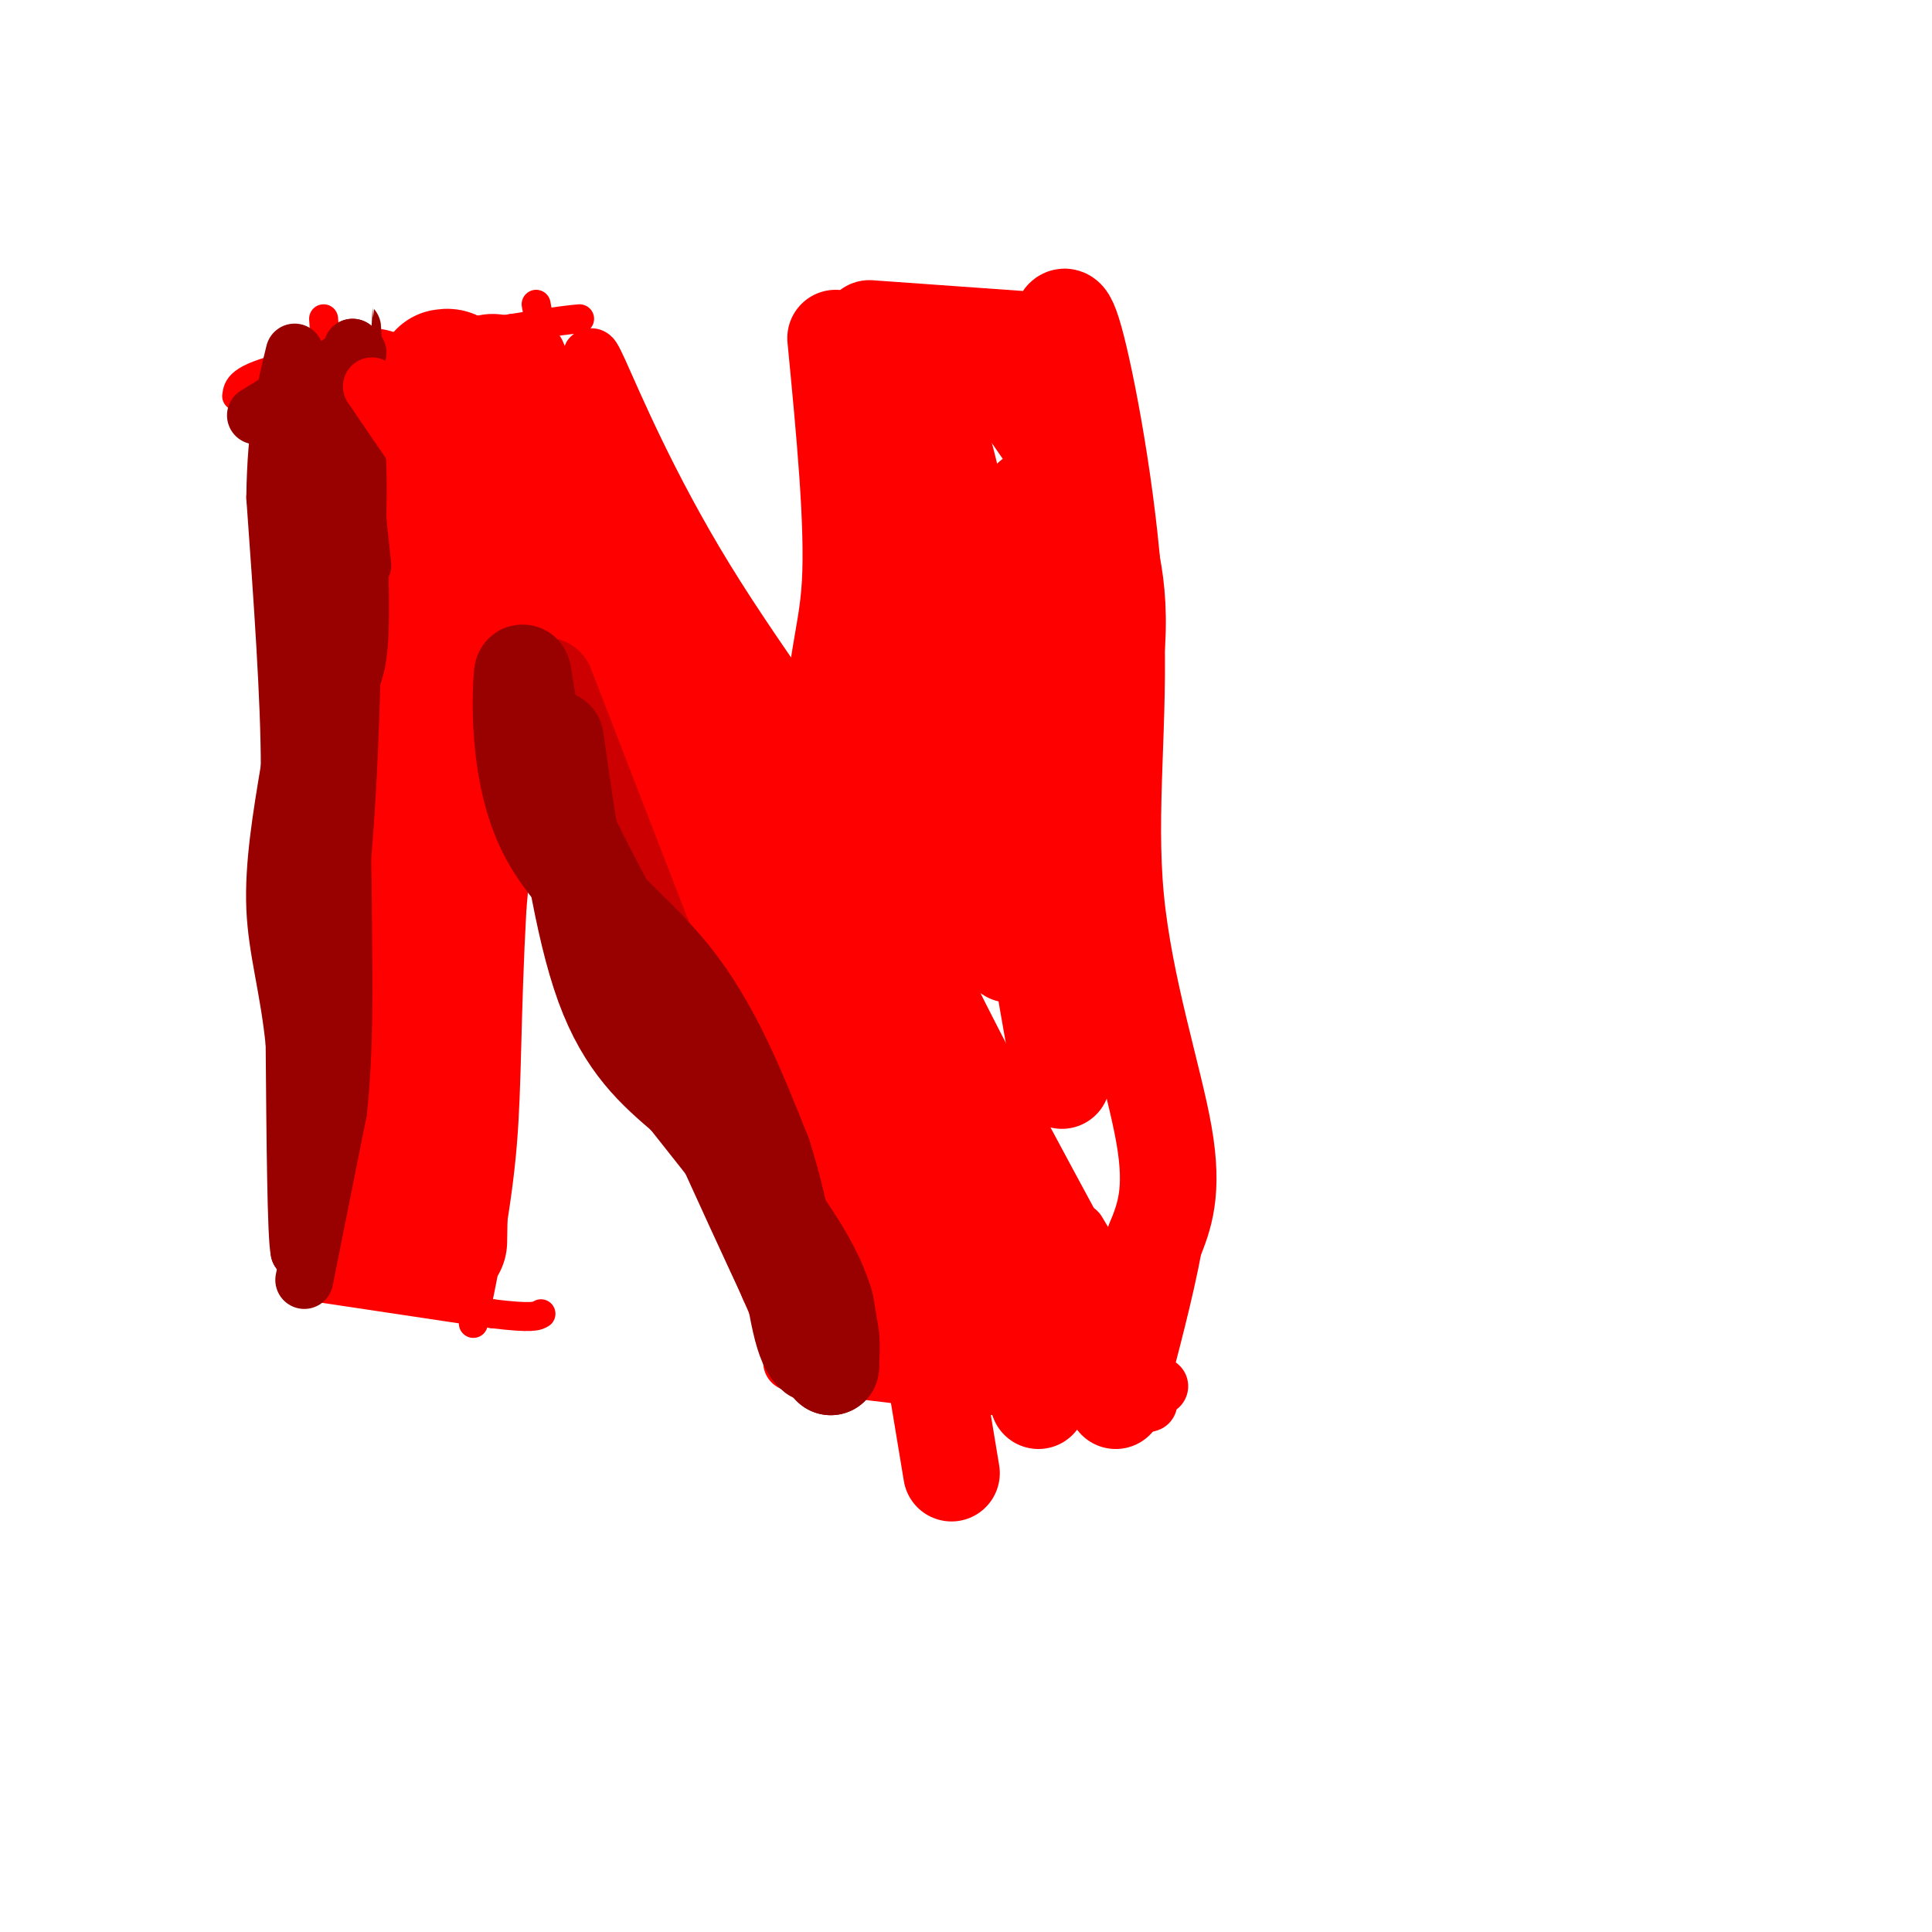 <svg viewBox='0 0 400 400' version='1.1' xmlns='http://www.w3.org/2000/svg' xmlns:xlink='http://www.w3.org/1999/xlink'><g fill='none' stroke='#ff0000' stroke-width='6' stroke-linecap='round' stroke-linejoin='round'><path d='M67,66c1.583,22.167 3.167,44.333 3,68c-0.167,23.667 -2.083,48.833 -4,74'/><path d='M66,208c-0.833,21.833 -0.917,39.417 -1,57'/><path d='M62,266c0.000,0.000 40.000,6.000 40,6'/><path d='M102,272c8.333,1.000 9.167,0.500 10,0'/><path d='M111,63c1.417,7.583 2.833,15.167 2,36c-0.833,20.833 -3.917,54.917 -7,89'/><path d='M106,188c-1.267,23.089 -0.933,36.311 -2,49c-1.067,12.689 -3.533,24.844 -6,37'/><path d='M49,82c0.250,-1.833 0.500,-3.667 10,-6c9.500,-2.333 28.250,-5.167 47,-8'/><path d='M106,68c10.167,-1.667 12.083,-1.833 14,-2'/></g>
<g fill='none' stroke='#ff0000' stroke-width='28' stroke-linecap='round' stroke-linejoin='round'><path d='M92,78c1.333,-0.250 2.667,-0.500 3,12c0.333,12.500 -0.333,37.750 -1,63'/><path d='M94,153c-1.667,24.667 -5.333,54.833 -9,85'/><path d='M85,238c-1.167,17.333 0.417,18.167 2,19'/><path d='M72,256c0.000,0.000 11.000,1.000 11,1'/><path d='M78,250c-1.667,-5.167 -3.333,-10.333 -3,-18c0.333,-7.667 2.667,-17.833 5,-28'/><path d='M80,204c1.667,-13.500 3.333,-33.250 5,-53'/><path d='M85,151c1.167,-16.667 1.583,-31.833 2,-47'/><path d='M87,104c-0.167,-11.000 -1.583,-15.000 -3,-19'/><path d='M84,85c-0.500,-3.167 -0.250,-1.583 0,0'/><path d='M91,257c0.000,0.000 1.000,-59.000 1,-59'/><path d='M92,198c0.167,-9.833 0.083,-4.917 0,0'/><path d='M102,79c0.000,0.000 -4.000,29.000 -4,29'/><path d='M77,82c-2.250,5.417 -4.500,10.833 -5,15c-0.500,4.167 0.750,7.083 2,10'/></g>
<g fill='none' stroke='#990000' stroke-width='12' stroke-linecap='round' stroke-linejoin='round'><path d='M63,265c0.000,0.000 7.000,-35.000 7,-35'/><path d='M70,230c1.333,-12.333 1.167,-25.667 1,-39'/><path d='M71,191c0.000,-13.167 -0.500,-26.583 -1,-40'/><path d='M70,151c0.733,-8.267 3.067,-8.933 4,-15c0.933,-6.067 0.467,-17.533 0,-29'/><path d='M74,107c-0.167,-10.667 -0.583,-22.833 -1,-35'/><path d='M73,72c-0.167,-6.167 -0.083,-4.083 0,-2'/><path d='M75,117c0.000,0.000 -4.000,-37.000 -4,-37'/><path d='M71,80c-0.333,1.000 0.833,22.000 2,43'/><path d='M73,123c0.000,19.311 -1.000,46.089 -3,63c-2.000,16.911 -5.000,23.956 -8,31'/><path d='M62,217c-0.444,7.222 2.444,9.778 3,16c0.556,6.222 -1.222,16.111 -3,26'/><path d='M62,259c-0.667,-2.833 -0.833,-22.917 -1,-43'/><path d='M61,216c-1.178,-11.622 -3.622,-19.178 -4,-28c-0.378,-8.822 1.311,-18.911 3,-29'/><path d='M60,159c0.000,-14.167 -1.500,-35.083 -3,-56'/><path d='M57,103c0.167,-14.333 2.083,-22.167 4,-30'/><path d='M53,86c0.000,0.000 21.000,-13.000 21,-13'/><path d='M70,79c1.833,3.500 3.667,7.000 4,18c0.333,11.000 -0.833,29.500 -2,48'/><path d='M72,145c-1.917,14.369 -5.708,26.292 -7,35c-1.292,8.708 -0.083,14.202 1,15c1.083,0.798 2.042,-3.101 3,-7'/><path d='M69,188c-0.452,-7.262 -3.083,-21.917 -2,-35c1.083,-13.083 5.881,-24.595 7,-34c1.119,-9.405 -1.440,-16.702 -4,-24'/><path d='M70,95c-0.667,-4.667 -0.333,-4.333 0,-4'/><path d='M70,147c-3.067,-14.022 -6.133,-28.044 -7,-37c-0.867,-8.956 0.467,-12.844 2,-16c1.533,-3.156 3.267,-5.578 5,-8'/></g>
<g fill='none' stroke='#ff0000' stroke-width='12' stroke-linecap='round' stroke-linejoin='round'><path d='M77,80c0.000,0.000 28.000,41.000 28,41'/><path d='M105,121c12.500,26.333 29.750,71.667 47,117'/><path d='M152,238c7.756,21.489 3.644,16.711 4,18c0.356,1.289 5.178,8.644 10,16'/><path d='M164,256c0.000,0.000 49.000,9.000 49,9'/><path d='M124,80c-1.429,-4.637 -2.857,-9.274 0,-3c2.857,6.274 10.000,23.458 22,43c12.000,19.542 28.857,41.440 38,56c9.143,14.560 10.571,21.780 12,29'/><path d='M196,205c6.833,14.000 17.917,34.500 29,55'/><path d='M164,282c0.000,0.000 67.000,8.000 67,8'/><path d='M231,290c11.333,1.167 6.167,0.083 1,-1'/><path d='M240,287c-1.167,0.583 -2.333,1.167 -4,-2c-1.667,-3.167 -3.833,-10.083 -6,-17'/><path d='M230,268c-2.167,-5.000 -4.583,-9.000 -7,-13'/><path d='M111,73c6.750,16.083 13.500,32.167 23,49c9.500,16.833 21.750,34.417 34,52'/><path d='M168,174c14.167,23.667 32.583,56.833 51,90'/><path d='M219,264c10.333,16.400 10.667,12.400 9,11c-1.667,-1.400 -5.333,-0.200 -9,1'/><path d='M219,276c-2.500,0.667 -4.250,1.833 -6,3'/></g>
<g fill='none' stroke='#ff0000' stroke-width='20' stroke-linecap='round' stroke-linejoin='round'><path d='M119,97c-1.400,-0.289 -2.800,-0.578 0,12c2.800,12.578 9.800,38.022 15,52c5.200,13.978 8.600,16.489 12,19'/><path d='M146,180c8.089,14.067 22.311,39.733 25,45c2.689,5.267 -6.156,-9.867 -15,-25'/><path d='M156,200c-3.241,-5.691 -3.844,-7.420 -1,-3c2.844,4.420 9.133,14.989 13,28c3.867,13.011 5.310,28.465 4,25c-1.310,-3.465 -5.374,-25.847 -8,-36c-2.626,-10.153 -3.813,-8.076 -5,-6'/><path d='M159,208c-0.632,3.280 0.290,14.482 4,24c3.710,9.518 10.210,17.354 13,23c2.790,5.646 1.872,9.101 -1,8c-2.872,-1.101 -7.696,-6.758 -11,-17c-3.304,-10.242 -5.087,-25.069 -7,-33c-1.913,-7.931 -3.957,-8.965 -6,-10'/><path d='M151,203c-1.308,-3.196 -1.577,-6.187 -3,-6c-1.423,0.187 -3.998,3.550 -1,17c2.998,13.450 11.571,36.986 17,48c5.429,11.014 7.715,9.507 10,8'/><path d='M174,270c4.067,2.785 9.234,5.746 18,6c8.766,0.254 21.129,-2.201 24,-4c2.871,-1.799 -3.751,-2.943 -10,-9c-6.249,-6.057 -12.124,-17.029 -18,-28'/><path d='M188,235c-9.370,-12.875 -23.795,-31.063 -28,-38c-4.205,-6.937 1.811,-2.622 10,12c8.189,14.622 18.551,39.552 23,48c4.449,8.448 2.985,0.414 -1,-11c-3.985,-11.414 -10.493,-26.207 -17,-41'/><path d='M175,205c-3.298,-12.000 -3.042,-21.500 -13,-39c-9.958,-17.500 -30.131,-43.000 -33,-42c-2.869,1.000 11.565,28.500 26,56'/><path d='M155,180c10.119,23.190 22.417,53.167 20,51c-2.417,-2.167 -19.548,-36.476 -31,-62c-11.452,-25.524 -17.226,-42.262 -23,-59'/><path d='M121,110c-6.624,-13.498 -11.683,-17.742 -1,-4c10.683,13.742 37.107,45.469 51,66c13.893,20.531 15.255,29.866 17,39c1.745,9.134 3.872,18.067 6,27'/><path d='M194,238c4.800,9.889 13.800,21.111 18,30c4.200,8.889 3.600,15.444 3,22'/></g>
<g fill='none' stroke='#cc0000' stroke-width='20' stroke-linecap='round' stroke-linejoin='round'><path d='M113,142c0.000,0.000 24.000,62.000 24,62'/><path d='M137,204c8.333,20.500 17.167,40.750 26,61'/><path d='M163,265c4.933,11.444 4.267,9.556 4,8c-0.267,-1.556 -0.133,-2.778 0,-4'/><path d='M167,269c-1.511,-5.422 -5.289,-16.978 -9,-25c-3.711,-8.022 -7.356,-12.511 -11,-17'/><path d='M147,227c-7.500,-13.167 -20.750,-37.583 -34,-62'/><path d='M113,165c-5.333,-12.000 -1.667,-11.000 2,-10'/></g>
<g fill='none' stroke='#990000' stroke-width='20' stroke-linecap='round' stroke-linejoin='round'><path d='M115,153c2.750,19.333 5.500,38.667 10,51c4.500,12.333 10.750,17.667 17,23'/><path d='M142,227c7.978,10.156 19.422,24.044 25,34c5.578,9.956 5.289,15.978 5,22'/><path d='M172,283c-4.167,-7.000 -17.083,-35.500 -30,-64'/><path d='M142,219c-9.644,-19.111 -18.756,-34.889 -24,-46c-5.244,-11.111 -6.622,-17.556 -8,-24'/><path d='M110,149c-1.640,-7.043 -1.738,-12.651 -2,-8c-0.262,4.651 -0.686,19.560 5,31c5.686,11.440 17.482,19.411 26,30c8.518,10.589 13.759,23.794 19,37'/><path d='M158,239c4.467,13.533 6.133,28.867 8,36c1.867,7.133 3.933,6.067 6,5'/></g>
<g fill='none' stroke='#ff0000' stroke-width='20' stroke-linecap='round' stroke-linejoin='round'><path d='M219,70c0.702,-4.094 1.404,-8.188 4,2c2.596,10.188 7.088,34.659 8,56c0.912,21.341 -1.754,39.553 0,58c1.754,18.447 7.930,37.128 10,49c2.070,11.872 0.035,16.936 -2,22'/><path d='M239,257c-1.667,9.167 -4.833,21.083 -8,33'/><path d='M222,71c0.000,0.000 -42.000,-3.000 -42,-3'/><path d='M173,70c1.867,19.333 3.733,38.667 3,51c-0.733,12.333 -4.067,17.667 -3,35c1.067,17.333 6.533,46.667 12,76'/><path d='M185,232c4.000,24.833 8.000,48.917 12,73'/><path d='M184,113c-0.604,11.273 -1.209,22.545 1,37c2.209,14.455 7.231,32.091 8,28c0.769,-4.091 -2.716,-29.909 -3,-48c-0.284,-18.091 2.633,-28.455 5,-28c2.367,0.455 4.183,11.727 6,23'/><path d='M201,125c3.475,19.800 9.163,57.800 9,69c-0.163,11.200 -6.178,-4.400 -11,-36c-4.822,-31.600 -8.452,-79.200 -4,-66c4.452,13.200 16.986,87.200 22,116c5.014,28.800 2.507,12.400 0,-4'/><path d='M217,204c-5.024,-14.464 -17.583,-48.625 -23,-77c-5.417,-28.375 -3.690,-50.964 2,-55c5.690,-4.036 15.345,10.482 25,25'/><path d='M221,97c4.800,4.829 4.299,4.401 6,9c1.701,4.599 5.605,14.226 4,30c-1.605,15.774 -8.720,37.693 -12,46c-3.280,8.307 -2.724,3.000 -4,-4c-1.276,-7.000 -4.382,-15.692 -5,-33c-0.618,-17.308 1.252,-43.231 4,-42c2.748,1.231 6.374,29.615 10,58'/></g>
</svg>